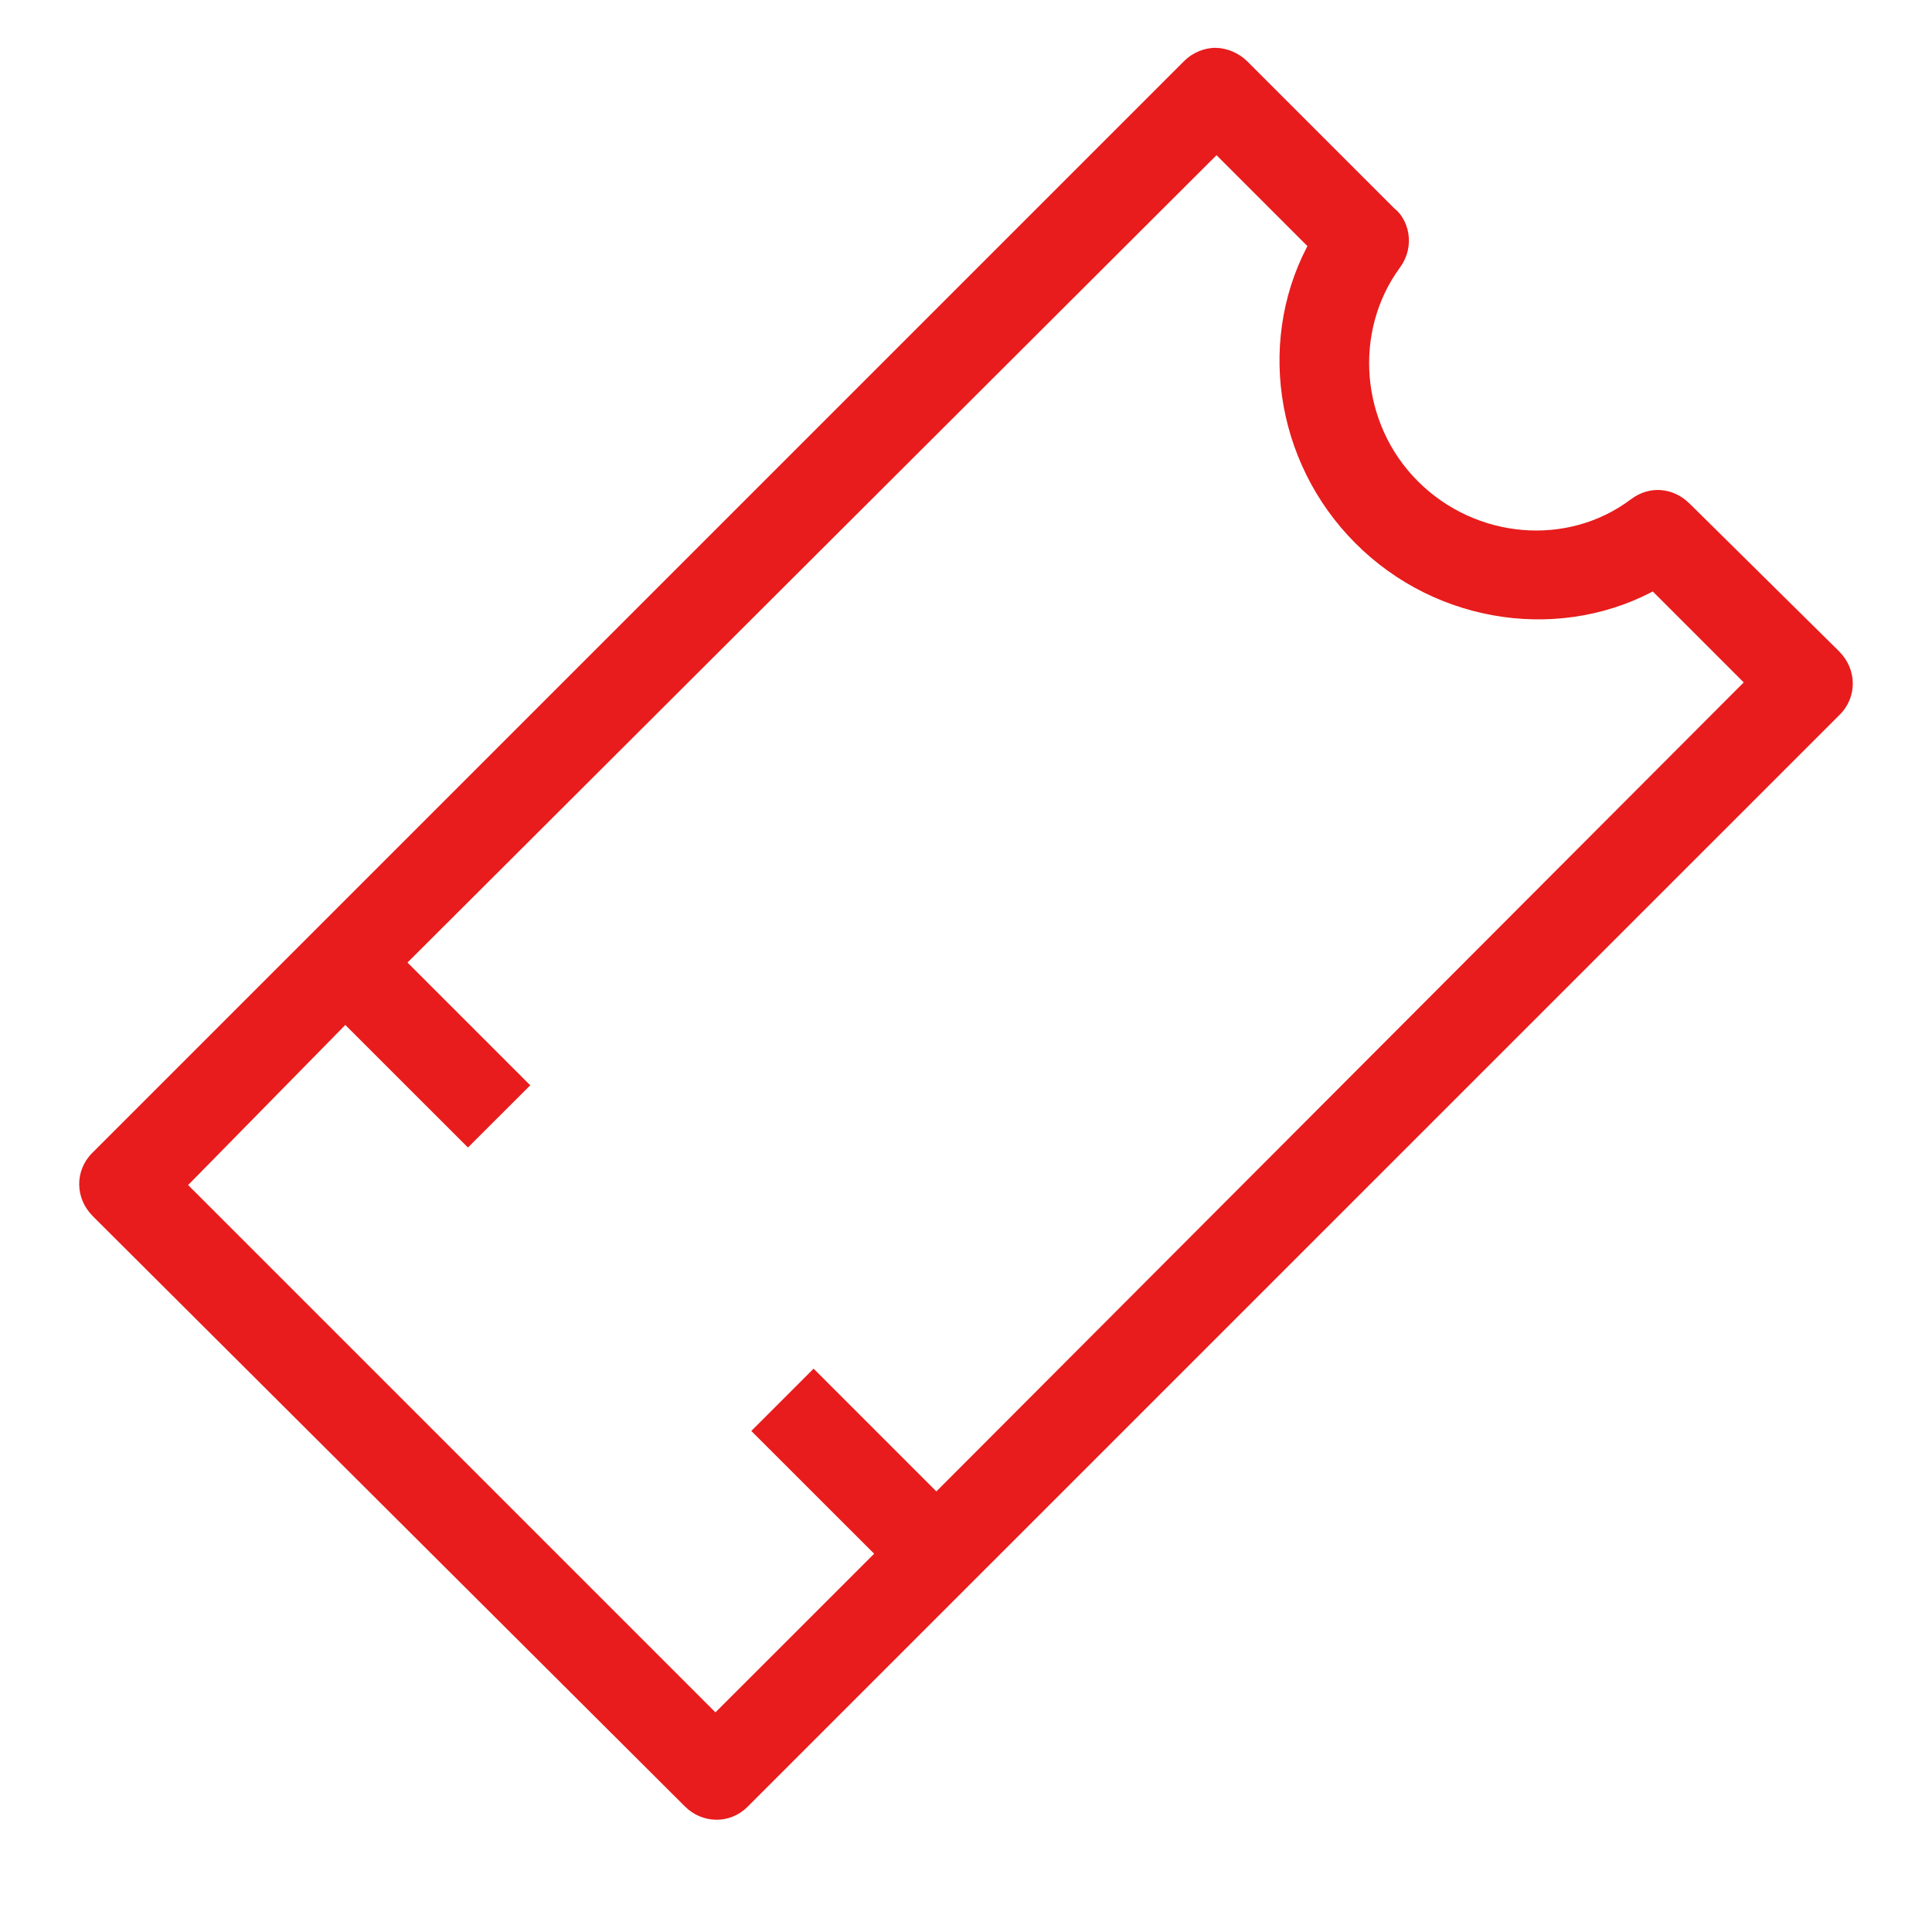 <svg width="24" height="24" viewBox="0 0 24 24" fill="none" xmlns="http://www.w3.org/2000/svg">
<path fill-rule="evenodd" clip-rule="evenodd" d="M8.613 22.333C8.774 22.494 9.023 22.497 9.18 22.339L22.75 8.77C22.907 8.612 22.905 8.363 22.743 8.201L20.882 6.362C20.732 6.213 20.52 6.195 20.355 6.319C19.508 6.961 18.283 6.859 17.506 6.083C16.741 5.318 16.641 4.092 17.271 3.233C17.329 3.156 17.357 3.059 17.352 2.963C17.345 2.853 17.292 2.753 17.226 2.706L15.387 0.867C15.314 0.794 15.203 0.746 15.102 0.744C15.002 0.743 14.891 0.789 14.819 0.861L1.25 14.43C1.092 14.588 1.095 14.837 1.256 14.998L8.613 22.333ZM6.374 13.482L4.85 11.957L15.112 1.716L16.427 3.031C15.767 4.177 15.974 5.674 16.945 6.644C17.915 7.614 19.412 7.821 20.558 7.162L21.873 8.477L11.632 18.739L10.107 17.214L9.546 17.776L11.071 19.301L8.888 21.484L2.126 14.722L4.289 12.519L5.813 14.043L6.374 13.482Z" fill="#E81C1C"/>
<path d="M8.613 22.333L8.719 22.227L8.719 22.227L8.613 22.333ZM22.743 8.201L22.849 8.095L22.849 8.094L22.743 8.201ZM20.882 6.362L20.776 6.468L20.777 6.469L20.882 6.362ZM20.355 6.319L20.265 6.199L20.264 6.199L20.355 6.319ZM17.271 3.233L17.151 3.144L17.15 3.145L17.271 3.233ZM17.352 2.963L17.501 2.954L17.501 2.953L17.352 2.963ZM17.226 2.706L17.12 2.812L17.129 2.821L17.139 2.828L17.226 2.706ZM15.387 0.867L15.281 0.973L15.387 0.867ZM15.102 0.744L15.104 0.594L15.103 0.594L15.102 0.744ZM14.819 0.861L14.713 0.755L14.819 0.861ZM1.25 14.43L1.356 14.536L1.25 14.43ZM1.256 14.998L1.15 15.104L1.15 15.105L1.256 14.998ZM4.85 11.957L4.744 11.851L4.637 11.957L4.744 12.063L4.85 11.957ZM6.374 13.482L6.481 13.588L6.587 13.482L6.481 13.376L6.374 13.482ZM15.112 1.716L15.218 1.61L15.112 1.504L15.006 1.609L15.112 1.716ZM16.427 3.031L16.557 3.106L16.614 3.006L16.533 2.925L16.427 3.031ZM20.558 7.162L20.664 7.056L20.583 6.974L20.483 7.032L20.558 7.162ZM21.873 8.477L21.979 8.583L22.085 8.477L21.979 8.371L21.873 8.477ZM11.632 18.739L11.526 18.845L11.632 18.951L11.738 18.845L11.632 18.739ZM10.107 17.214L10.213 17.108L10.107 17.002L10.001 17.108L10.107 17.214ZM9.546 17.776L9.439 17.67L9.333 17.776L9.439 17.882L9.546 17.776ZM11.071 19.301L11.177 19.407L11.283 19.301L11.177 19.195L11.071 19.301ZM8.888 21.484L8.781 21.59L8.888 21.696L8.994 21.59L8.888 21.484ZM2.126 14.722L2.019 14.617L1.914 14.723L2.02 14.828L2.126 14.722ZM4.289 12.519L4.395 12.413L4.288 12.306L4.182 12.414L4.289 12.519ZM5.813 14.043L5.707 14.149L5.813 14.255L5.919 14.149L5.813 14.043ZM9.074 22.233C8.978 22.33 8.823 22.331 8.719 22.227L8.507 22.439C8.724 22.657 9.068 22.663 9.286 22.445L9.074 22.233ZM22.644 8.664L9.074 22.233L9.286 22.445L22.856 8.876L22.644 8.664ZM22.637 8.307C22.742 8.412 22.74 8.567 22.644 8.664L22.856 8.876C23.074 8.658 23.067 8.313 22.849 8.095L22.637 8.307ZM20.777 6.469L22.638 8.308L22.849 8.094L20.988 6.255L20.777 6.469ZM20.445 6.439C20.548 6.361 20.677 6.369 20.776 6.468L20.988 6.256C20.788 6.056 20.493 6.028 20.265 6.199L20.445 6.439ZM17.4 6.189C18.227 7.015 19.535 7.128 20.445 6.438L20.264 6.199C19.48 6.794 18.338 6.703 17.612 5.977L17.4 6.189ZM17.15 3.145C16.475 4.065 16.584 5.373 17.4 6.189L17.612 5.977C16.899 5.263 16.806 4.12 17.392 3.322L17.15 3.145ZM17.202 2.971C17.206 3.033 17.187 3.094 17.151 3.144L17.391 3.323C17.47 3.217 17.509 3.086 17.501 2.954L17.202 2.971ZM17.139 2.828C17.16 2.844 17.197 2.898 17.202 2.972L17.501 2.953C17.492 2.809 17.423 2.663 17.314 2.584L17.139 2.828ZM15.281 0.973L17.12 2.812L17.332 2.6L15.493 0.761L15.281 0.973ZM15.099 0.894C15.16 0.895 15.235 0.927 15.281 0.973L15.493 0.761C15.393 0.661 15.245 0.597 15.104 0.594L15.099 0.894ZM14.925 0.967C14.969 0.923 15.042 0.894 15.1 0.894L15.103 0.594C14.962 0.593 14.813 0.655 14.713 0.755L14.925 0.967ZM1.356 14.536L14.925 0.967L14.713 0.755L1.144 14.324L1.356 14.536ZM1.362 14.892C1.258 14.788 1.259 14.633 1.356 14.536L1.144 14.324C0.926 14.543 0.933 14.887 1.15 15.104L1.362 14.892ZM8.719 22.227L1.362 14.892L1.15 15.105L8.507 22.439L8.719 22.227ZM4.744 12.063L6.268 13.588L6.481 13.376L4.956 11.851L4.744 12.063ZM15.006 1.609L4.744 11.851L4.956 12.063L15.218 1.822L15.006 1.609ZM16.533 2.925L15.218 1.61L15.006 1.822L16.321 3.137L16.533 2.925ZM17.051 6.538C16.127 5.614 15.932 4.191 16.557 3.106L16.297 2.956C15.602 4.163 15.822 5.734 16.839 6.75L17.051 6.538ZM20.483 7.032C19.398 7.656 17.975 7.462 17.051 6.538L16.839 6.75C17.855 7.767 19.426 7.986 20.633 7.292L20.483 7.032ZM21.979 8.371L20.664 7.056L20.452 7.268L21.767 8.583L21.979 8.371ZM11.738 18.845L21.979 8.583L21.767 8.371L11.526 18.633L11.738 18.845ZM10.001 17.32L11.526 18.845L11.738 18.633L10.213 17.108L10.001 17.32ZM9.652 17.882L10.213 17.32L10.001 17.108L9.439 17.67L9.652 17.882ZM11.177 19.195L9.652 17.67L9.439 17.882L10.965 19.407L11.177 19.195ZM8.994 21.59L11.177 19.407L10.965 19.195L8.781 21.378L8.994 21.59ZM2.02 14.828L8.781 21.59L8.994 21.378L2.232 14.616L2.02 14.828ZM4.182 12.414L2.019 14.617L2.233 14.827L4.396 12.624L4.182 12.414ZM5.919 13.937L4.395 12.413L4.183 12.626L5.707 14.149L5.919 13.937ZM6.268 13.376L5.707 13.937L5.919 14.149L6.481 13.588L6.268 13.376Z" fill="#E81C1C"/>
</svg>

